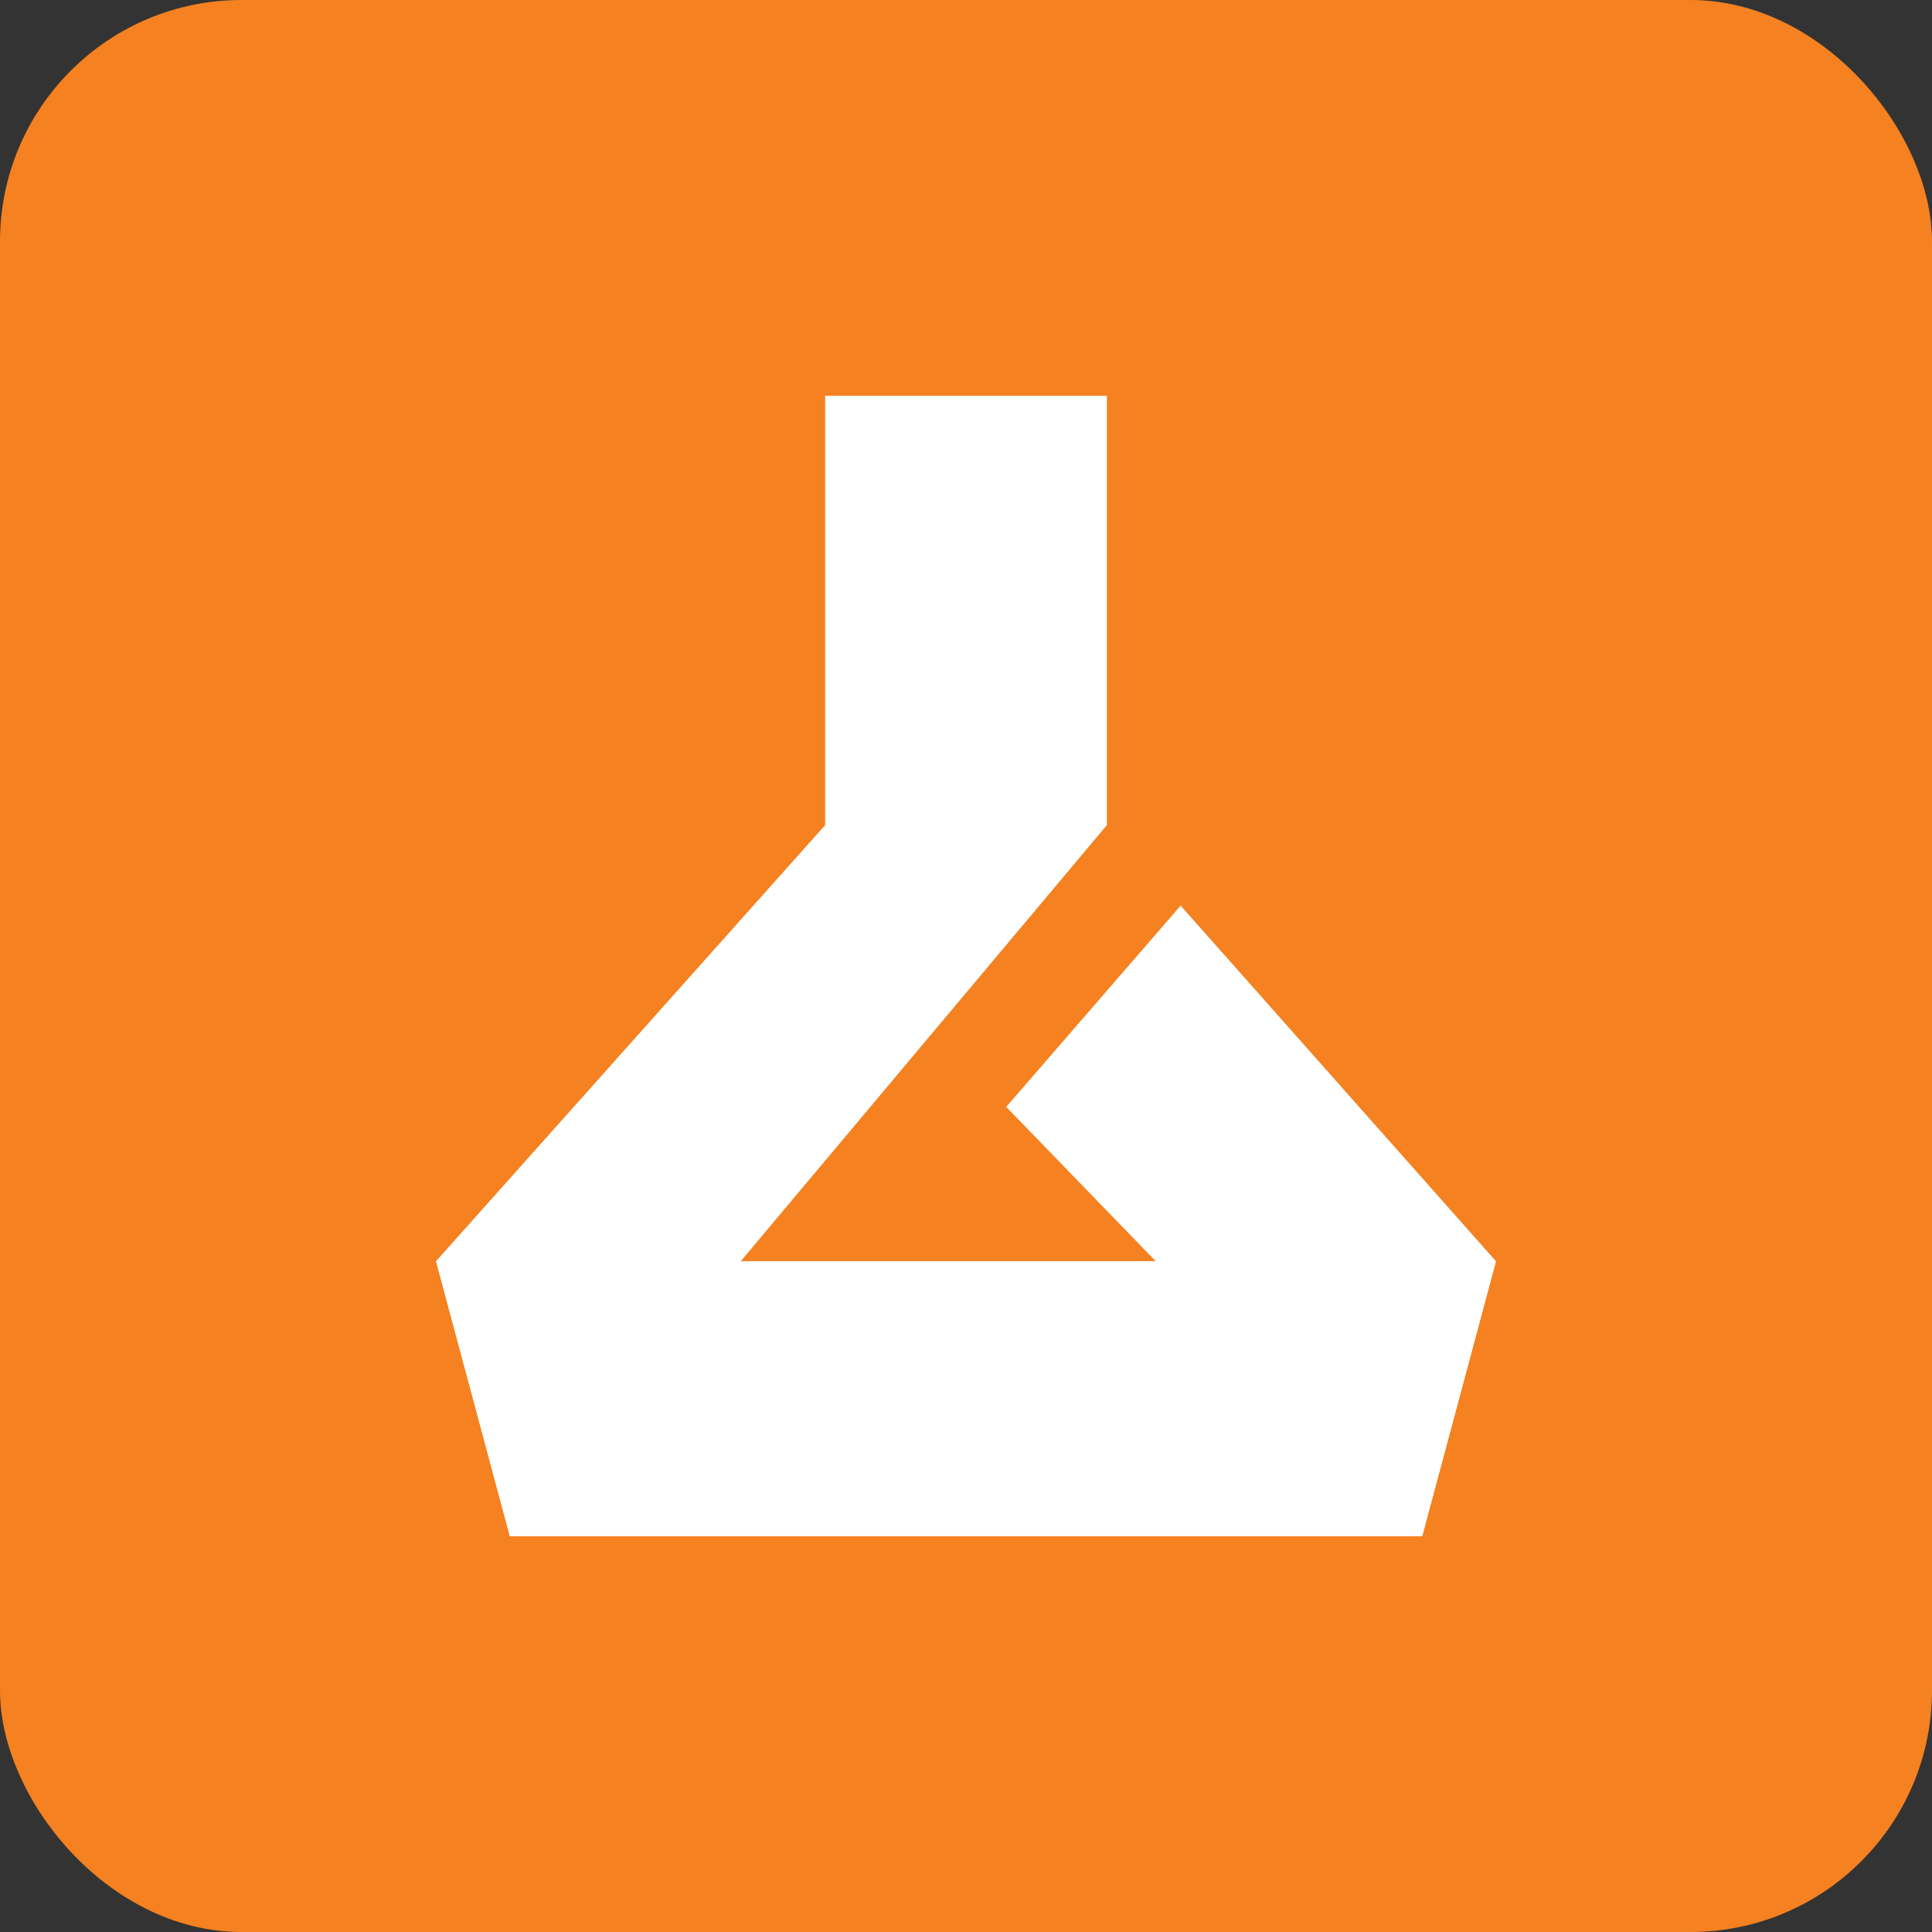 <?xml version="1.0" encoding="UTF-8"?>
<svg xmlns="http://www.w3.org/2000/svg" width="64" height="64" viewBox="0 0 64 64" fill="none">
  <rect x="0" y="0" width="64" height="64" fill="#333333" stroke="none"/>
  <rect width="64" height="64" rx="8" fill="#F58120"></rect>
  <path d="M47.112 50.889H16.89L14.445 41.778H49.556L47.112 50.889Z" fill="white"></path>
  <path d="M27.334 13.111V27.333L14.445 41.778L16.89 50.889L36.667 27.333V13.111H27.334Z" fill="white"></path>
  <path d="M47.11 50.889L33.332 36.667L39.11 30L49.554 41.778L47.11 50.889Z" fill="white"></path>
</svg>
